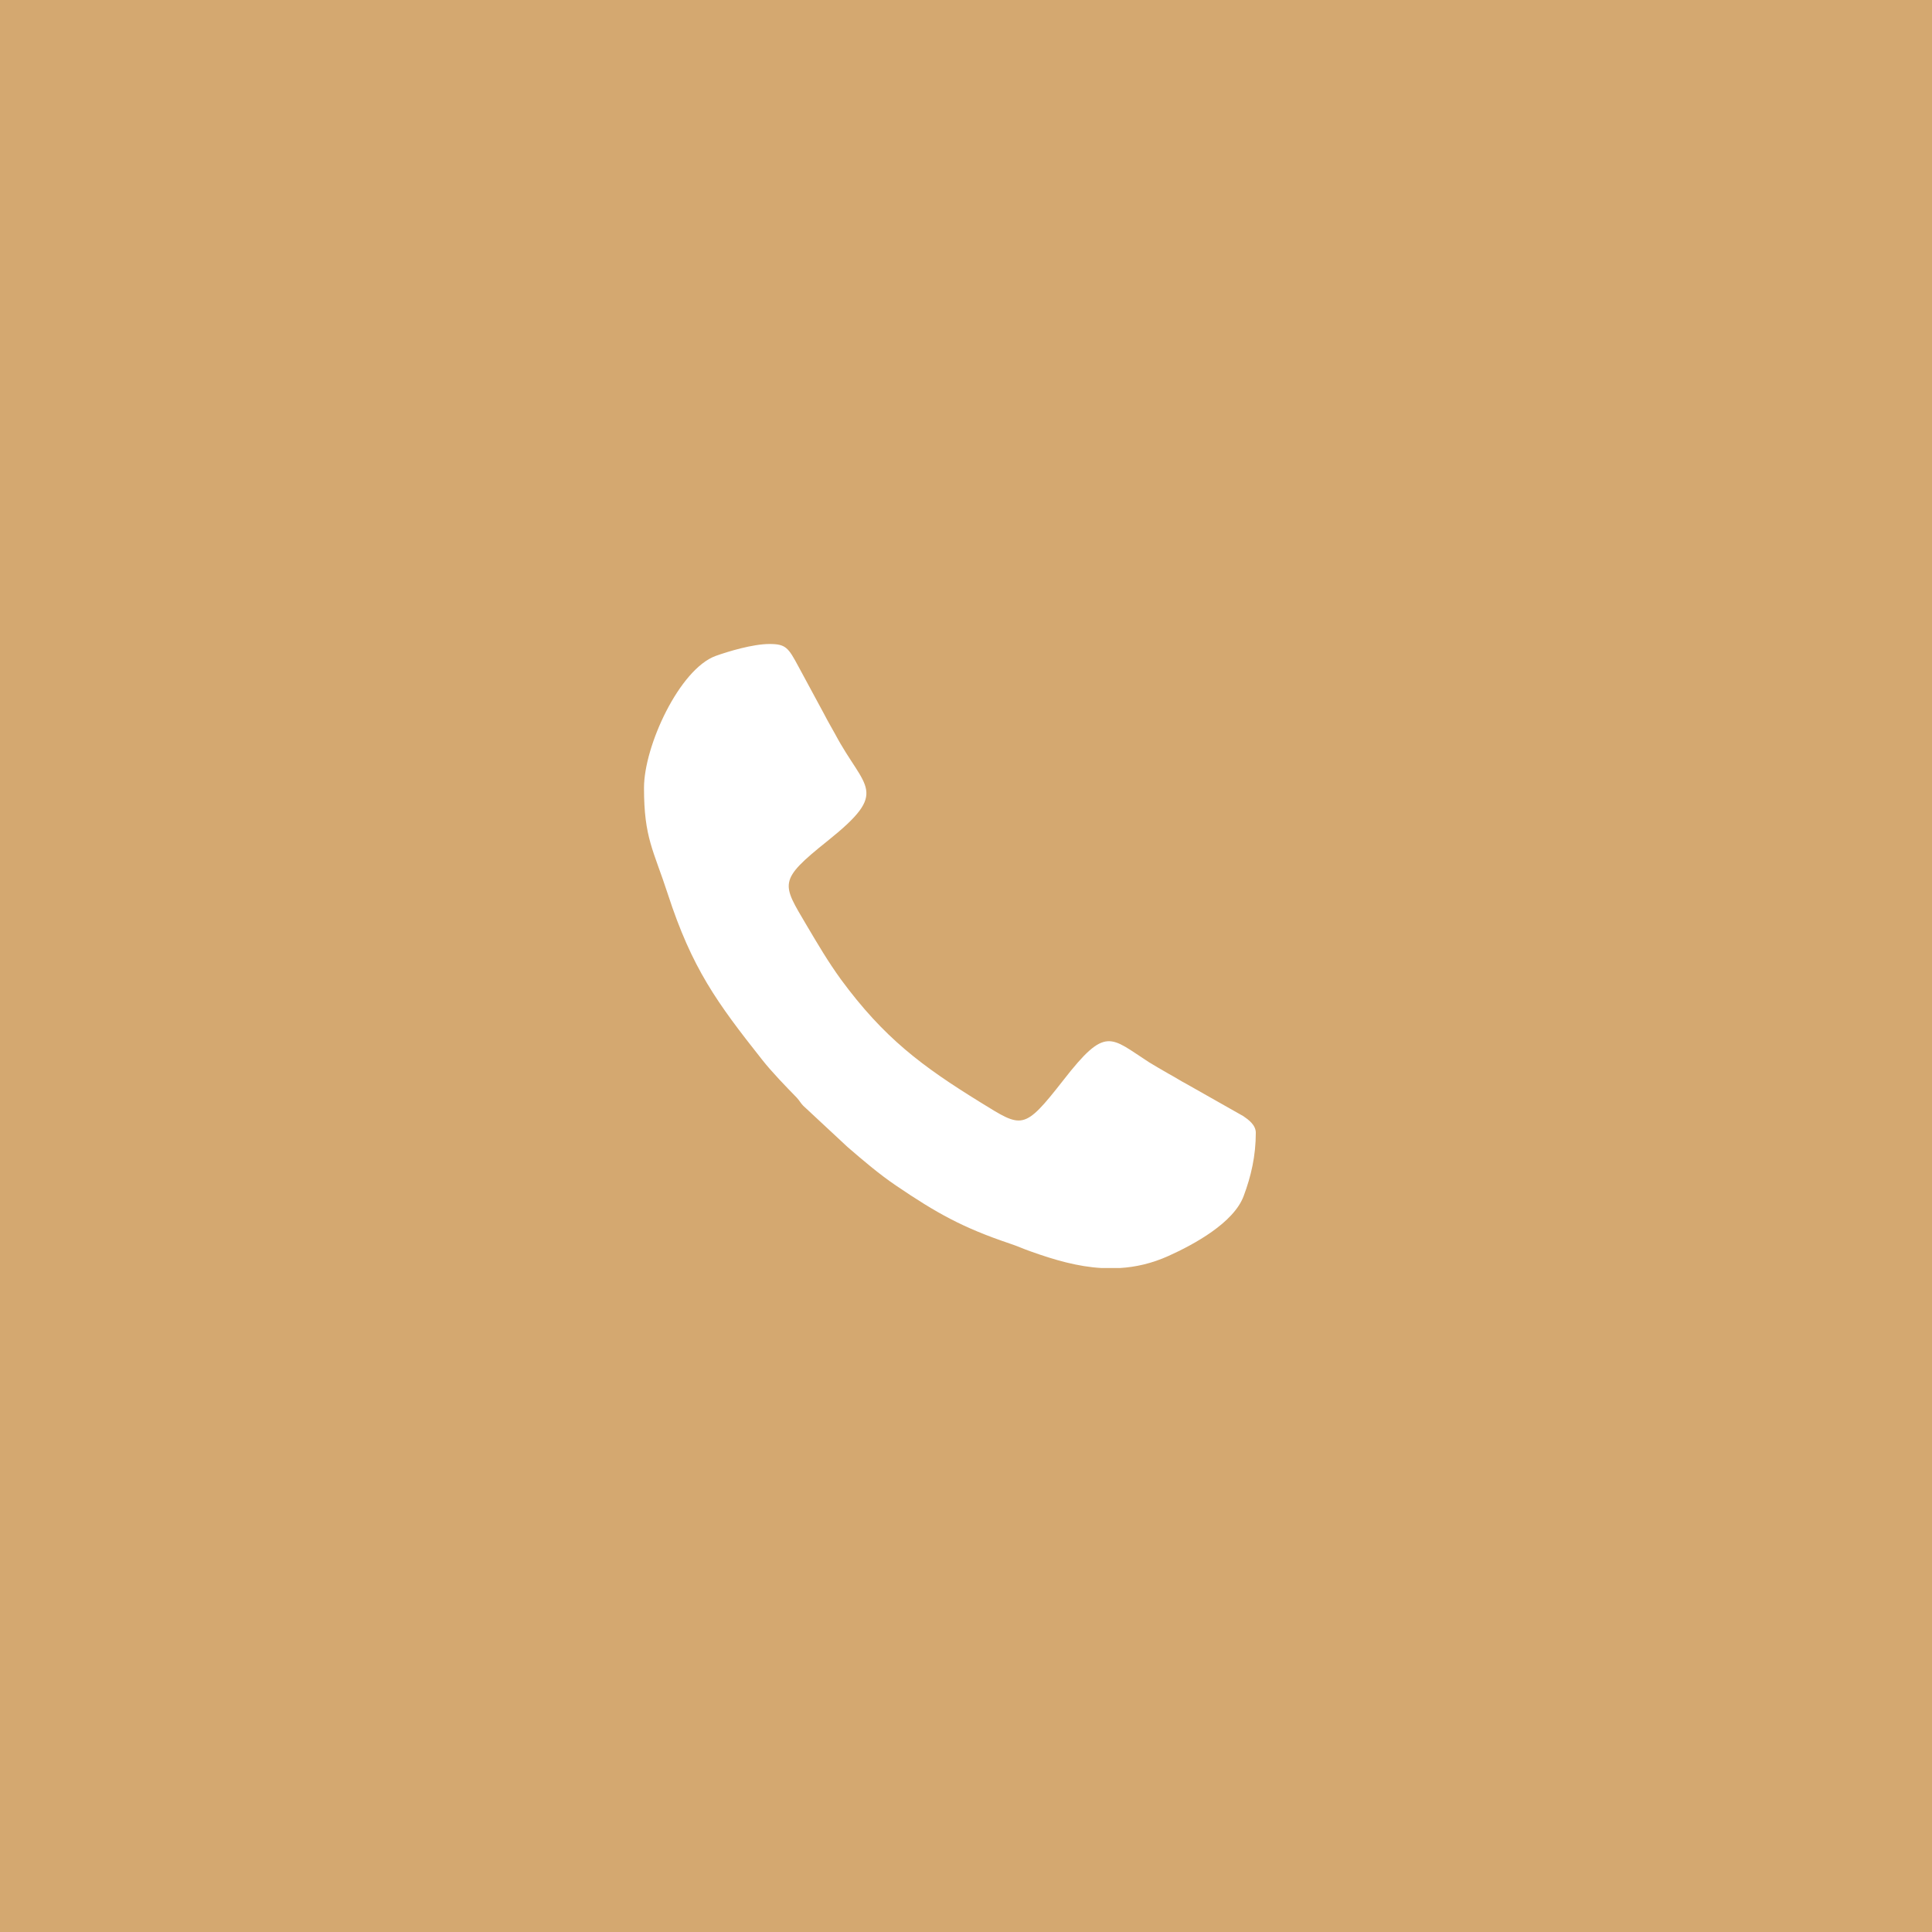 <?xml version="1.0" encoding="UTF-8"?> <svg xmlns="http://www.w3.org/2000/svg" width="60" height="60" viewBox="0 0 60 60" fill="none"><rect width="60" height="60" fill="#D4A870"></rect><path fill-rule="evenodd" clip-rule="evenodd" d="M20 24.468C20 26.029 20.296 26.4 20.739 27.764C21.49 30.073 22.264 31.135 23.669 32.911C23.965 33.288 24.409 33.746 24.744 34.089C24.835 34.187 24.858 34.251 24.943 34.338L26.32 35.62C26.804 36.038 27.293 36.456 27.822 36.816C29.096 37.68 29.898 38.127 31.36 38.62C31.593 38.696 31.775 38.783 32.009 38.864C32.754 39.131 33.482 39.34 34.216 39.38H34.773C35.268 39.352 35.775 39.236 36.292 39.003C37.077 38.649 38.317 37.976 38.624 37.141C38.852 36.532 39 35.899 39 35.179C39 34.936 38.773 34.773 38.613 34.663L36.85 33.665C36.662 33.566 36.474 33.444 36.281 33.34C36.07 33.218 35.888 33.114 35.689 32.992C34.477 32.214 34.352 31.837 33.021 33.549C31.787 35.127 31.747 35.034 30.456 34.239C28.624 33.108 27.452 32.232 26.115 30.416C25.7 29.841 25.41 29.342 25.052 28.739C24.284 27.433 24.147 27.358 25.7 26.116C27.657 24.549 26.855 24.526 25.939 22.803C25.831 22.605 25.706 22.396 25.603 22.193L24.801 20.708C24.483 20.116 24.409 20 23.897 20C23.379 20 22.611 20.232 22.224 20.371C21.104 20.783 20 23.162 20 24.468Z" fill="white"></path></svg> 